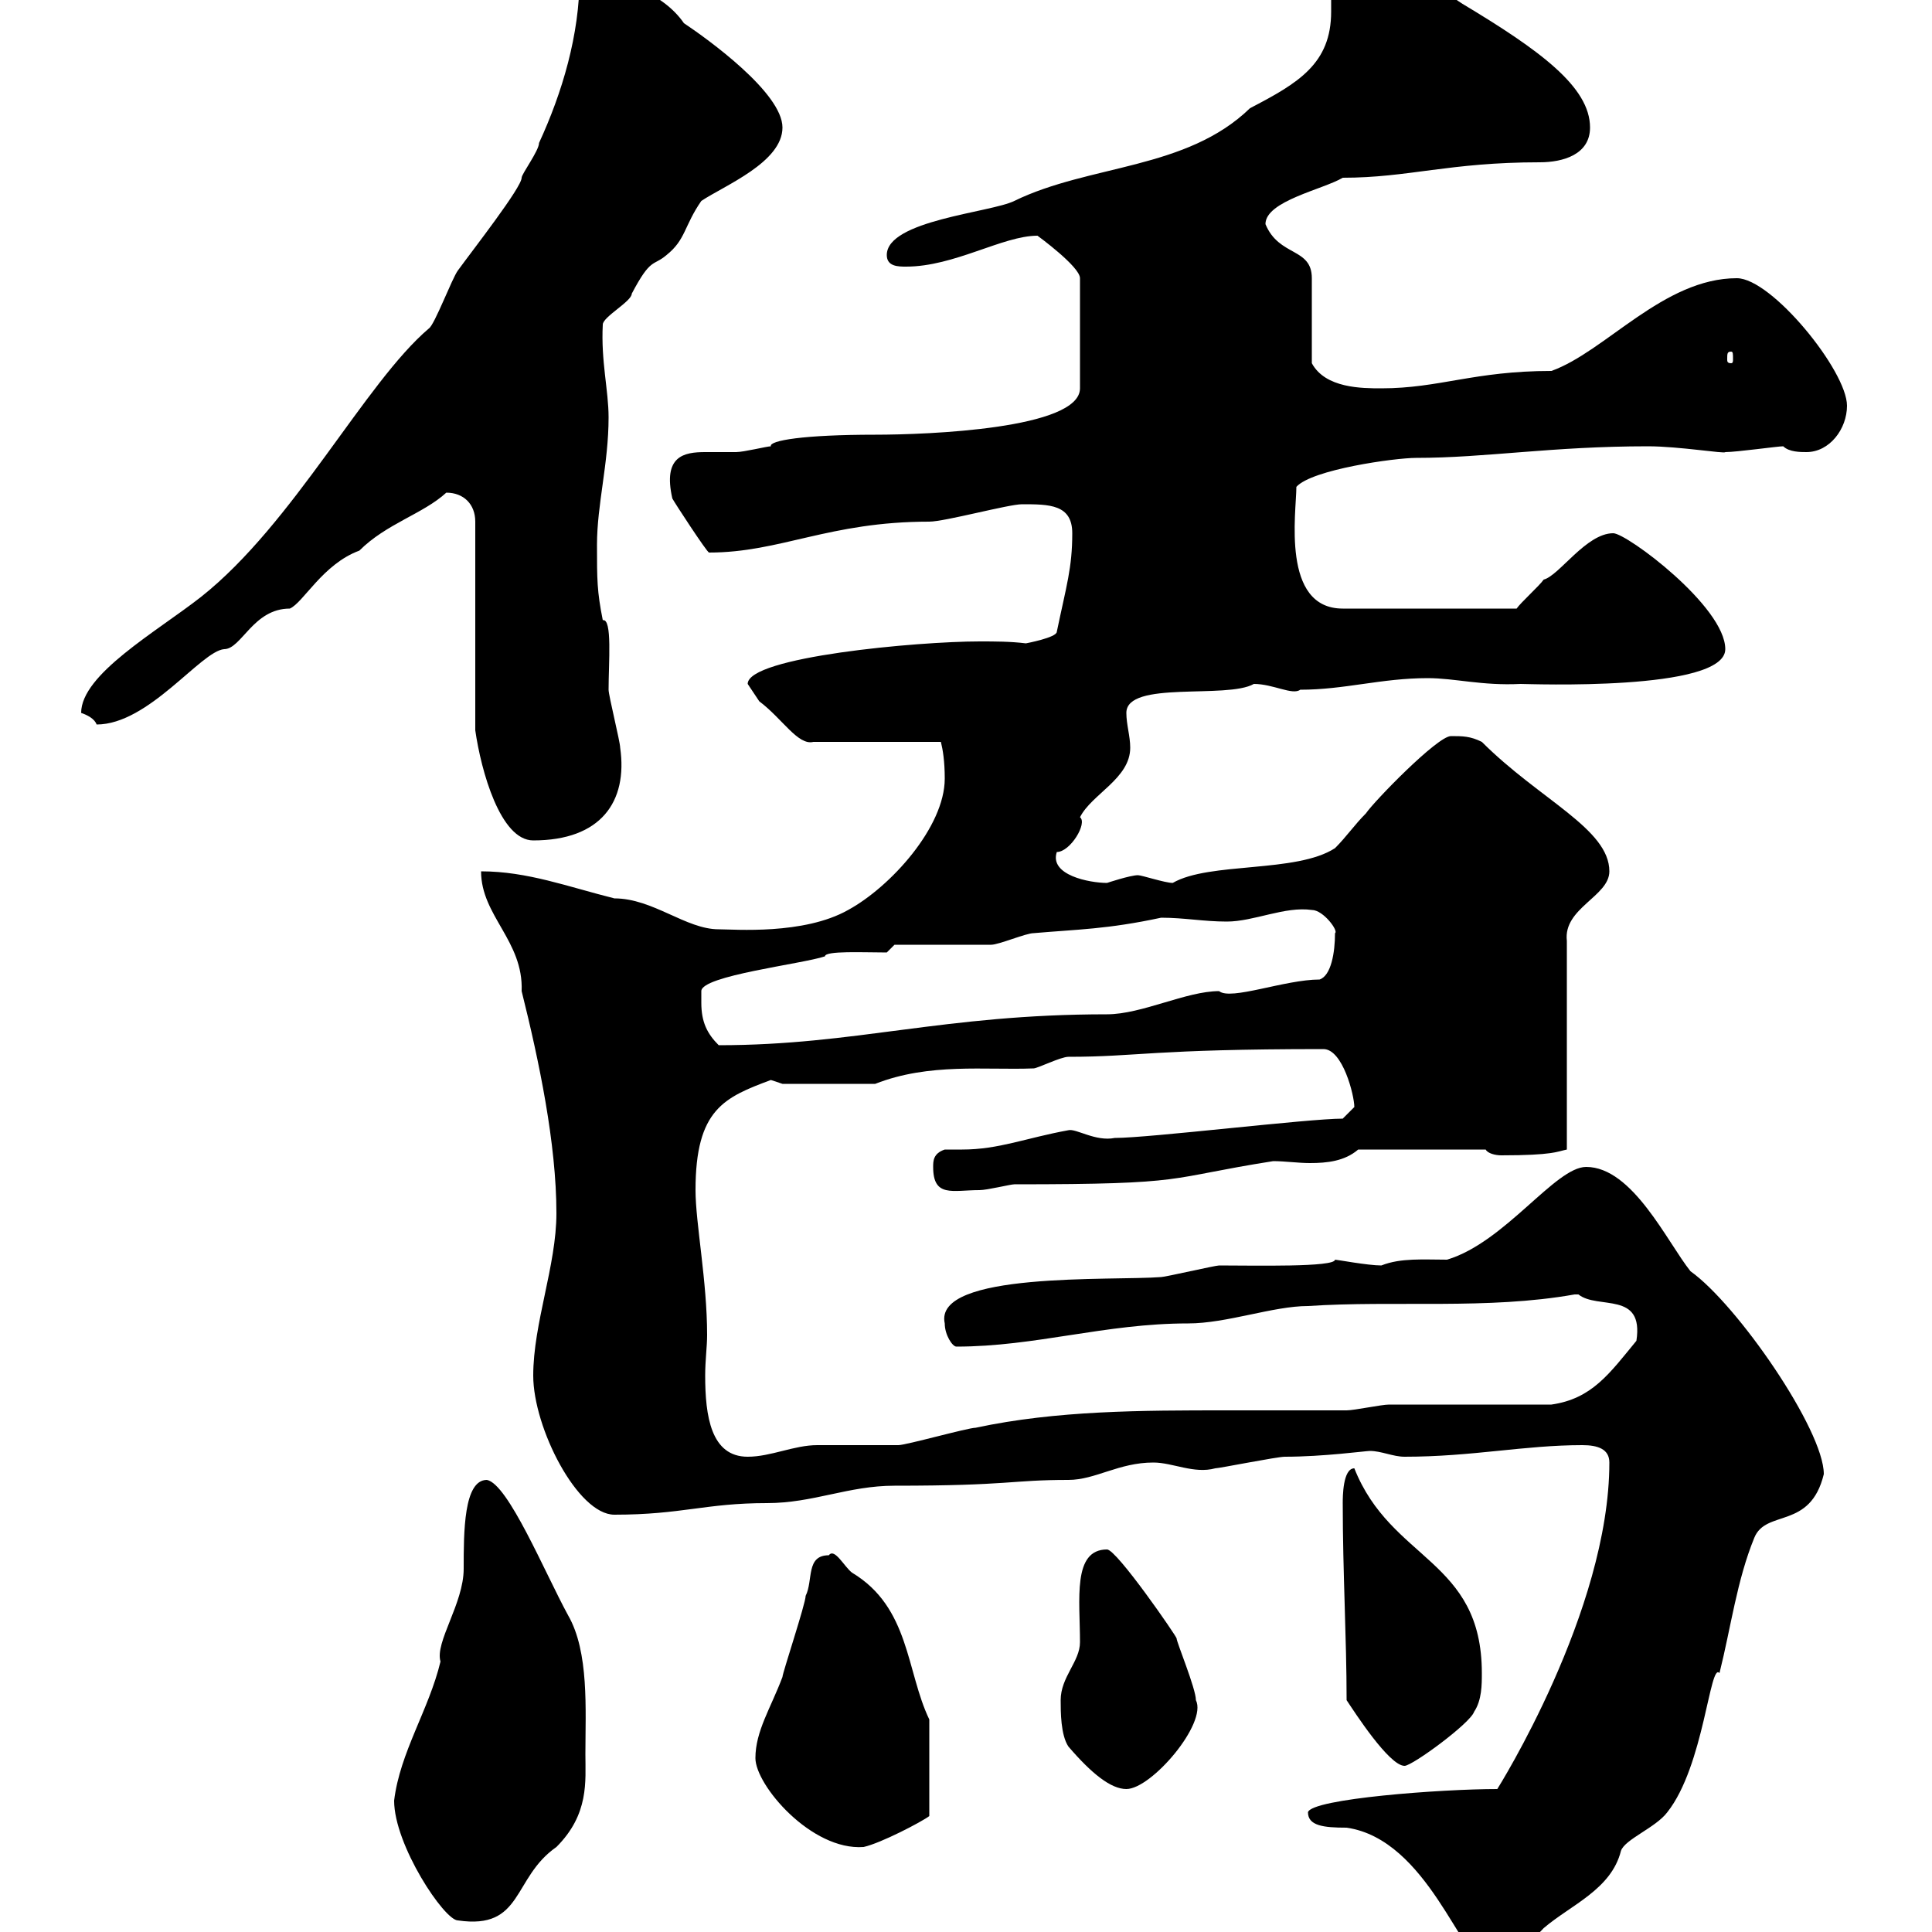 <svg xmlns="http://www.w3.org/2000/svg" xmlns:xlink="http://www.w3.org/1999/xlink" width="300" height="300"><path d="M203.10 281.40C203.10 283.50 205.50 283.80 209.10 283.80C221.70 285.60 227.10 304.80 230.70 304.80C235.50 304.80 237.30 301.80 239.70 299.40C243.90 295.80 250.20 293.40 251.70 287.40C252.30 285.60 257.10 283.80 258.90 281.40C264.60 274.20 265.50 258 267 259.80C268.80 252.60 269.70 245.40 272.40 238.80C274.20 234.30 281.10 237.60 283.20 228.90C283.20 222 269.70 202.50 262.50 197.40C258.90 192.90 253.50 181.20 246.30 181.20C241.50 181.20 233.70 192.90 224.70 195.60C221.10 195.60 217.50 195.30 214.50 196.50C212.40 196.50 207.60 195.60 207.30 195.60C207.30 196.80 194.70 196.50 189.30 196.50C188.70 196.50 180.90 198.30 180.30 198.30C172.80 198.90 144.90 197.40 146.70 205.50C146.70 207.30 147.90 209.10 148.50 209.10C160.80 209.10 171.60 205.50 184.50 205.50C190.50 205.50 197.70 202.80 203.10 202.80C216.60 201.90 231 203.40 244.50 201C244.50 201 244.50 201 245.10 201C248.10 203.40 255.30 200.40 254.10 208.20C249.90 213.30 247.20 217.20 240.90 218.10C237.30 218.10 219.30 218.10 215.70 218.10C214.50 218.10 210.30 219 209.10 219C207.30 219 195.90 219 192.90 219L190.50 219C177.30 219 164.10 219 151.50 221.70C150.30 221.70 140.70 224.40 139.50 224.40C138.90 224.40 128.10 224.40 126.90 224.40C123.30 224.40 119.70 226.20 116.10 226.20C110.40 226.20 109.50 219.90 109.50 213.60C109.50 211.20 109.80 209.10 109.80 207.30C109.80 198.90 108 189.90 108 184.80C108 172.20 112.50 170.40 119.70 167.70C119.70 167.70 121.50 168.30 121.50 168.30L135.90 168.30C144.30 165 153 166.20 160.50 165.90C161.10 165.90 164.70 164.10 165.90 164.10C176.70 164.10 178.80 162.90 205.50 162.90C208.50 162.90 210.30 170.10 210.30 171.90C210.30 171.90 208.50 173.70 208.50 173.70C203.10 173.70 178.50 176.70 173.10 176.70C170.10 177.30 167.10 175.20 165.90 175.50C159.30 176.70 155.10 178.50 149.40 178.50C148.50 178.50 147.60 178.50 146.70 178.50C144.90 179.10 144.90 180.30 144.90 181.20C144.90 186 147.90 184.80 152.10 184.80C153.30 184.80 156.90 183.90 157.50 183.90C185.10 183.90 180.60 183 197.70 180.30C199.50 180.30 201.60 180.60 203.40 180.60C206.10 180.60 208.80 180.30 210.90 178.50L230.70 178.50C231 179.10 232.20 179.40 233.10 179.40C241.20 179.40 241.80 178.80 243.30 178.50L243.30 146.10C242.70 141 249.90 139.20 249.90 135.30C249.90 128.70 239.10 124.20 230.10 115.20C228.30 114.30 227.10 114.30 225.30 114.30C223.20 114.30 213.30 124.50 212.10 126.30C210.30 128.10 209.10 129.90 207.30 131.70C201.30 135.60 187.80 133.80 182.10 137.10C180.90 137.10 177.30 135.90 176.70 135.90C175.50 135.90 171.90 137.10 171.90 137.10C169.20 137.10 162.90 135.90 164.10 132.30C166.20 132.30 168.90 127.80 167.70 126.90C169.50 123.30 175.50 120.90 175.50 116.10C175.50 114.30 174.90 112.50 174.90 110.70C174.90 105.60 190.50 108.60 194.70 106.20C197.70 106.20 200.70 108 201.90 107.10C208.80 107.10 214.50 105.30 221.70 105.30C225.90 105.30 230.10 106.50 236.10 106.20C237.30 106.20 267.90 107.40 267.90 100.80C267.90 94.20 252.60 82.80 250.50 82.80C246.30 82.80 242.10 89.40 239.70 90C239.10 90.90 236.10 93.60 235.50 94.50L208.50 94.50C198.90 94.50 201.30 79.50 201.30 75.60C203.70 72.90 216.60 71.10 219.90 71.10C230.70 71.10 240.90 69.30 255.90 69.30C260.70 69.30 267.90 70.50 267.90 70.20C269.70 70.20 276 69.30 276.90 69.30C277.80 70.20 279.60 70.20 280.50 70.20C284.10 70.20 286.80 66.60 286.80 63C286.80 57.60 275.10 43.20 269.70 43.20C258.30 43.20 249.30 54.60 240.90 57.60C228.90 57.60 223.50 60.30 214.50 60.30C211.50 60.30 205.80 60.30 203.70 56.40L203.70 43.20C203.70 38.40 198.60 39.90 196.50 34.80C196.50 31.20 205.50 29.40 208.50 27.60C218.70 27.60 225 25.20 239.10 25.20C242.70 25.20 246.90 24 246.90 19.80C246.90 13.50 239.10 7.80 227.10 0.60C223.80-1.50 220.50-4.80 214.50-4.80C212.10-4.80 210.90-4.80 208.50-3.60C208.50-3.30 208.80-3 208.80-2.70C208.80-1.50 207.90 0 206.70 0C206.70 0.60 206.70 0.90 206.70 1.80C206.70 9.90 201.60 12.90 194.10 16.80C184.20 26.40 169.20 25.50 157.50 31.20C153.90 33 137.70 34.20 137.70 39.60C137.70 41.40 139.50 41.40 140.70 41.40C148.20 41.40 155.70 36.60 161.10 36.60C161.10 36.60 167.70 41.40 167.70 43.20L167.70 60.30C167.70 66.60 144 67.50 135.90 67.50C124.80 67.50 119.40 68.40 119.70 69.30C119.10 69.30 115.50 70.20 114.30 70.20C112.20 70.20 110.70 70.20 109.50 70.20C106.20 70.20 102.90 70.80 104.40 77.40C104.70 78 109.80 85.80 110.10 85.80C121.20 85.80 128.70 81 144.30 81C146.70 81 156.60 78.30 158.70 78.30C162.90 78.30 166.50 78.30 166.50 82.80C166.50 88.20 165.60 90.90 164.10 98.10C164.10 99 159.30 99.90 159.30 99.90C156.90 99.60 154.50 99.60 152.10 99.60C142.50 99.60 116.10 102 116.10 106.20C116.10 106.20 117.30 108 117.90 108.90C121.50 111.60 123.90 115.80 126.30 115.20L146.10 115.20C146.40 116.40 146.70 118.20 146.70 120.90C146.70 128.40 138.30 137.70 131.70 141.30C124.80 145.20 114 144.30 111.60 144.30C106.50 144.30 101.40 139.50 95.40 139.50C88.20 137.70 81.90 135.30 74.70 135.30C74.70 142.20 81.30 146.10 81 153.90C83.70 164.70 86.40 177.60 86.40 188.40C86.40 196.50 82.80 205.50 82.80 213.60C82.80 221.70 89.70 235.20 95.40 235.20C105.90 235.20 109.50 233.40 119.10 233.40C126.30 233.40 131.70 230.70 138.90 230.70C156.90 230.70 156.90 229.80 165.90 229.80C170.10 229.80 173.70 227.10 179.10 227.10C182.10 227.10 185.40 228.90 188.70 228C189.30 228 198.30 226.20 199.50 226.20C205.50 226.20 212.10 225.30 212.70 225.30C214.50 225.30 216.30 226.20 218.10 226.20C228.60 226.20 236.70 224.40 245.70 224.40C248.10 224.40 249.90 225 249.90 227.10C249.90 250.20 232.50 277.80 232.50 277.80C223.80 277.80 203.70 279.30 203.10 281.40ZM61.20 279.60C61.20 286.50 69 298.20 71.10 298.20C81.30 299.70 79.50 291.60 86.40 286.80C91.50 281.70 90.90 276.60 90.90 272.40C90.90 265.50 91.50 256.50 88.20 250.80C84.60 244.20 78.90 230.40 75.60 229.80C72 229.80 72 237.90 72 243.60C72 249 67.50 255 68.40 258C66.60 265.50 62.10 272.10 61.20 279.60ZM117.30 273C117.30 277.20 126 287.40 134.10 286.80C136.80 286.20 143.10 282.90 144.30 282L144.30 267C140.70 259.50 141.30 249.60 132.30 244.20C131.10 243.30 129.60 240.30 128.70 241.50C125.10 241.50 126.30 245.40 125.10 247.80C125.10 249 121.50 259.80 121.50 260.40C119.70 265.20 117.30 268.80 117.30 273ZM164.70 264C164.70 265.80 164.70 269.40 165.90 271.20C169.50 275.40 172.50 277.80 174.90 277.80C178.80 277.80 187.50 267.60 185.70 264C185.70 262.20 182.70 255 182.70 254.40C182.70 254.10 173.40 240.60 171.90 240.60C166.50 240.60 167.70 248.40 167.70 255C167.70 258 164.70 260.40 164.70 264ZM209.10 264C210.30 265.80 215.70 274.20 218.10 274.20C219.30 274.20 228.30 267.60 228.90 265.80C230.10 264 230.10 261.60 230.10 259.80C230.10 242.10 216 242.40 210.30 228C208.50 228 208.50 232.50 208.50 233.40C208.50 244.20 209.10 254.40 209.10 264ZM108.90 155.70C108.90 155.70 108.90 153.90 108.90 153.90C108.90 151.50 124.50 149.70 128.10 148.50C128.10 147.60 134.10 147.90 137.70 147.90L138.90 146.70C141.30 146.70 151.50 146.70 153.90 146.70C155.10 146.70 159.30 144.90 160.50 144.90C167.40 144.30 171.90 144.30 180.30 142.50C183.90 142.50 186.90 143.10 190.50 143.10C194.70 143.10 199.50 140.70 203.70 141.30C205.50 141.30 207.90 144.60 207.30 144.90C207.30 147.90 206.70 151.50 204.90 152.10C199.50 152.10 191.10 155.40 189.30 153.90C184.20 153.90 177.30 157.50 171.90 157.50C146.40 157.50 132.90 162.30 111.60 162.30C109.80 160.50 108.90 158.70 108.90 155.70ZM69.30 76.50C72 76.50 73.80 78.30 73.80 81L73.80 113.40C74.70 119.70 77.70 130.50 82.80 130.50C93.30 130.50 97.50 124.50 96.30 116.10C96.30 115.20 94.50 108 94.50 107.10C94.50 102.90 95.10 96 93.60 96.30C92.70 91.80 92.70 90 92.70 84.60C92.70 78.30 94.50 72 94.50 64.80C94.50 60.60 93.30 56.10 93.60 50.40C93.60 49.20 98.10 46.80 98.10 45.60C101.10 39.90 101.40 41.40 103.50 39.60C106.50 37.20 106.20 35.10 108.90 31.20C112.50 28.80 121.50 25.20 121.50 19.80C121.50 14.40 109.80 6 106.20 3.60C102.90-1.20 96-3.60 90-3.60C90 5.40 87.30 14.40 83.70 22.20C83.70 23.40 81 27 81 27.60C81 29.10 73.50 38.70 71.10 42C70.20 43.20 67.50 50.40 66.60 51C56.70 59.40 45.60 81.30 31.20 92.70C24.30 98.10 12.60 104.70 12.60 110.70C13.50 111 14.70 111.60 15 112.50C23.10 112.50 31.20 101.10 34.80 100.80C37.50 100.80 39.30 94.50 45 94.50C47.10 93.60 50.10 87.60 55.80 85.50C60 81.30 65.70 79.80 69.30 76.50ZM268.80 54.60C269.10 54.60 269.10 54.90 269.10 55.80C269.10 56.10 269.10 56.40 268.80 56.40C268.20 56.40 268.20 56.10 268.20 55.80C268.20 54.90 268.20 54.60 268.80 54.60Z"/></svg>
